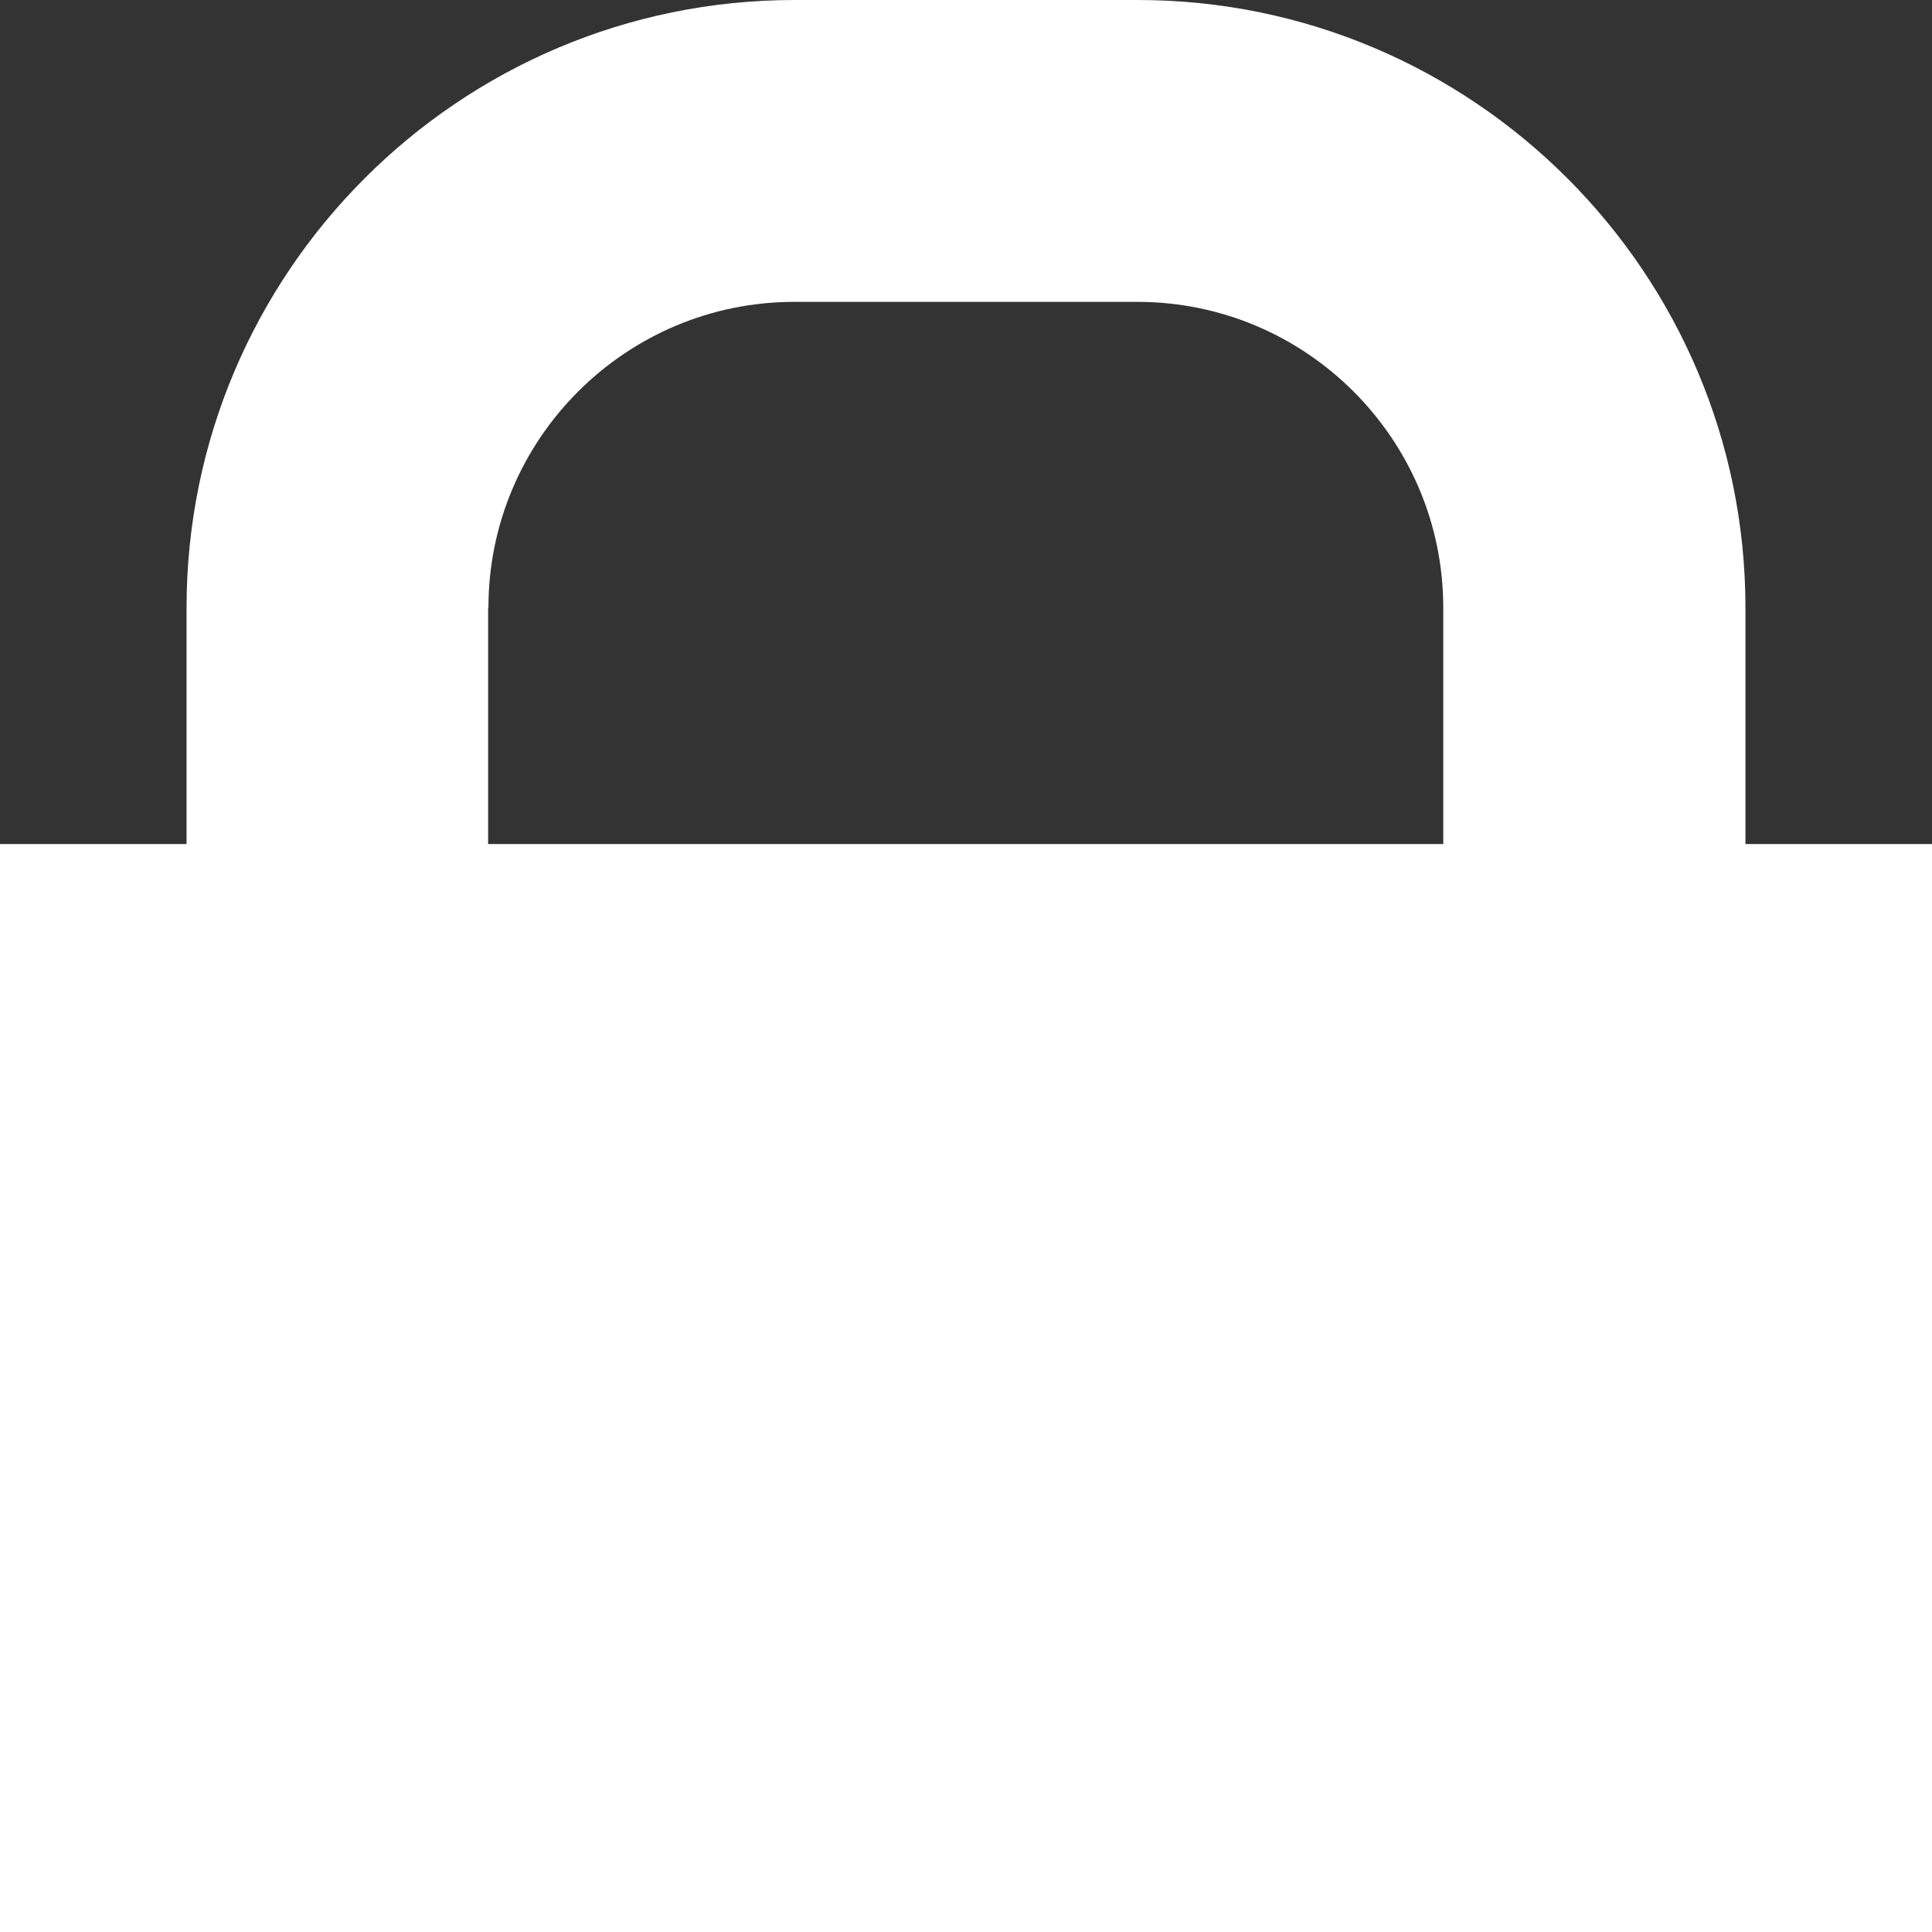 <?xml version="1.0" encoding="UTF-8"?>
<svg id="Layer_1" data-name="Layer 1" xmlns="http://www.w3.org/2000/svg" version="1.1" viewBox="0 0 64 64">
  <rect x="0" y="0" width="64" height="64" fill="#333333" stroke="none"/>
  <defs>
    <style>
      .cls-1 {
        fill: #fff;
        stroke-width: 0px;
      }
    </style>
  </defs>
  <path class="cls-1" d="M57.82,27.96v-7.83C57.82,9.03,48.79,0,37.69,0h-11.37C15.21,0,6.18,9.03,6.18,20.13v7.83H0v36.74h64V27.96h-6.18ZM16.18,20.13c0-5.59,4.55-10.13,10.13-10.13h11.37c5.59,0,10.13,4.55,10.13,10.13v7.83h-31.64v-7.83Z"/>
</svg>